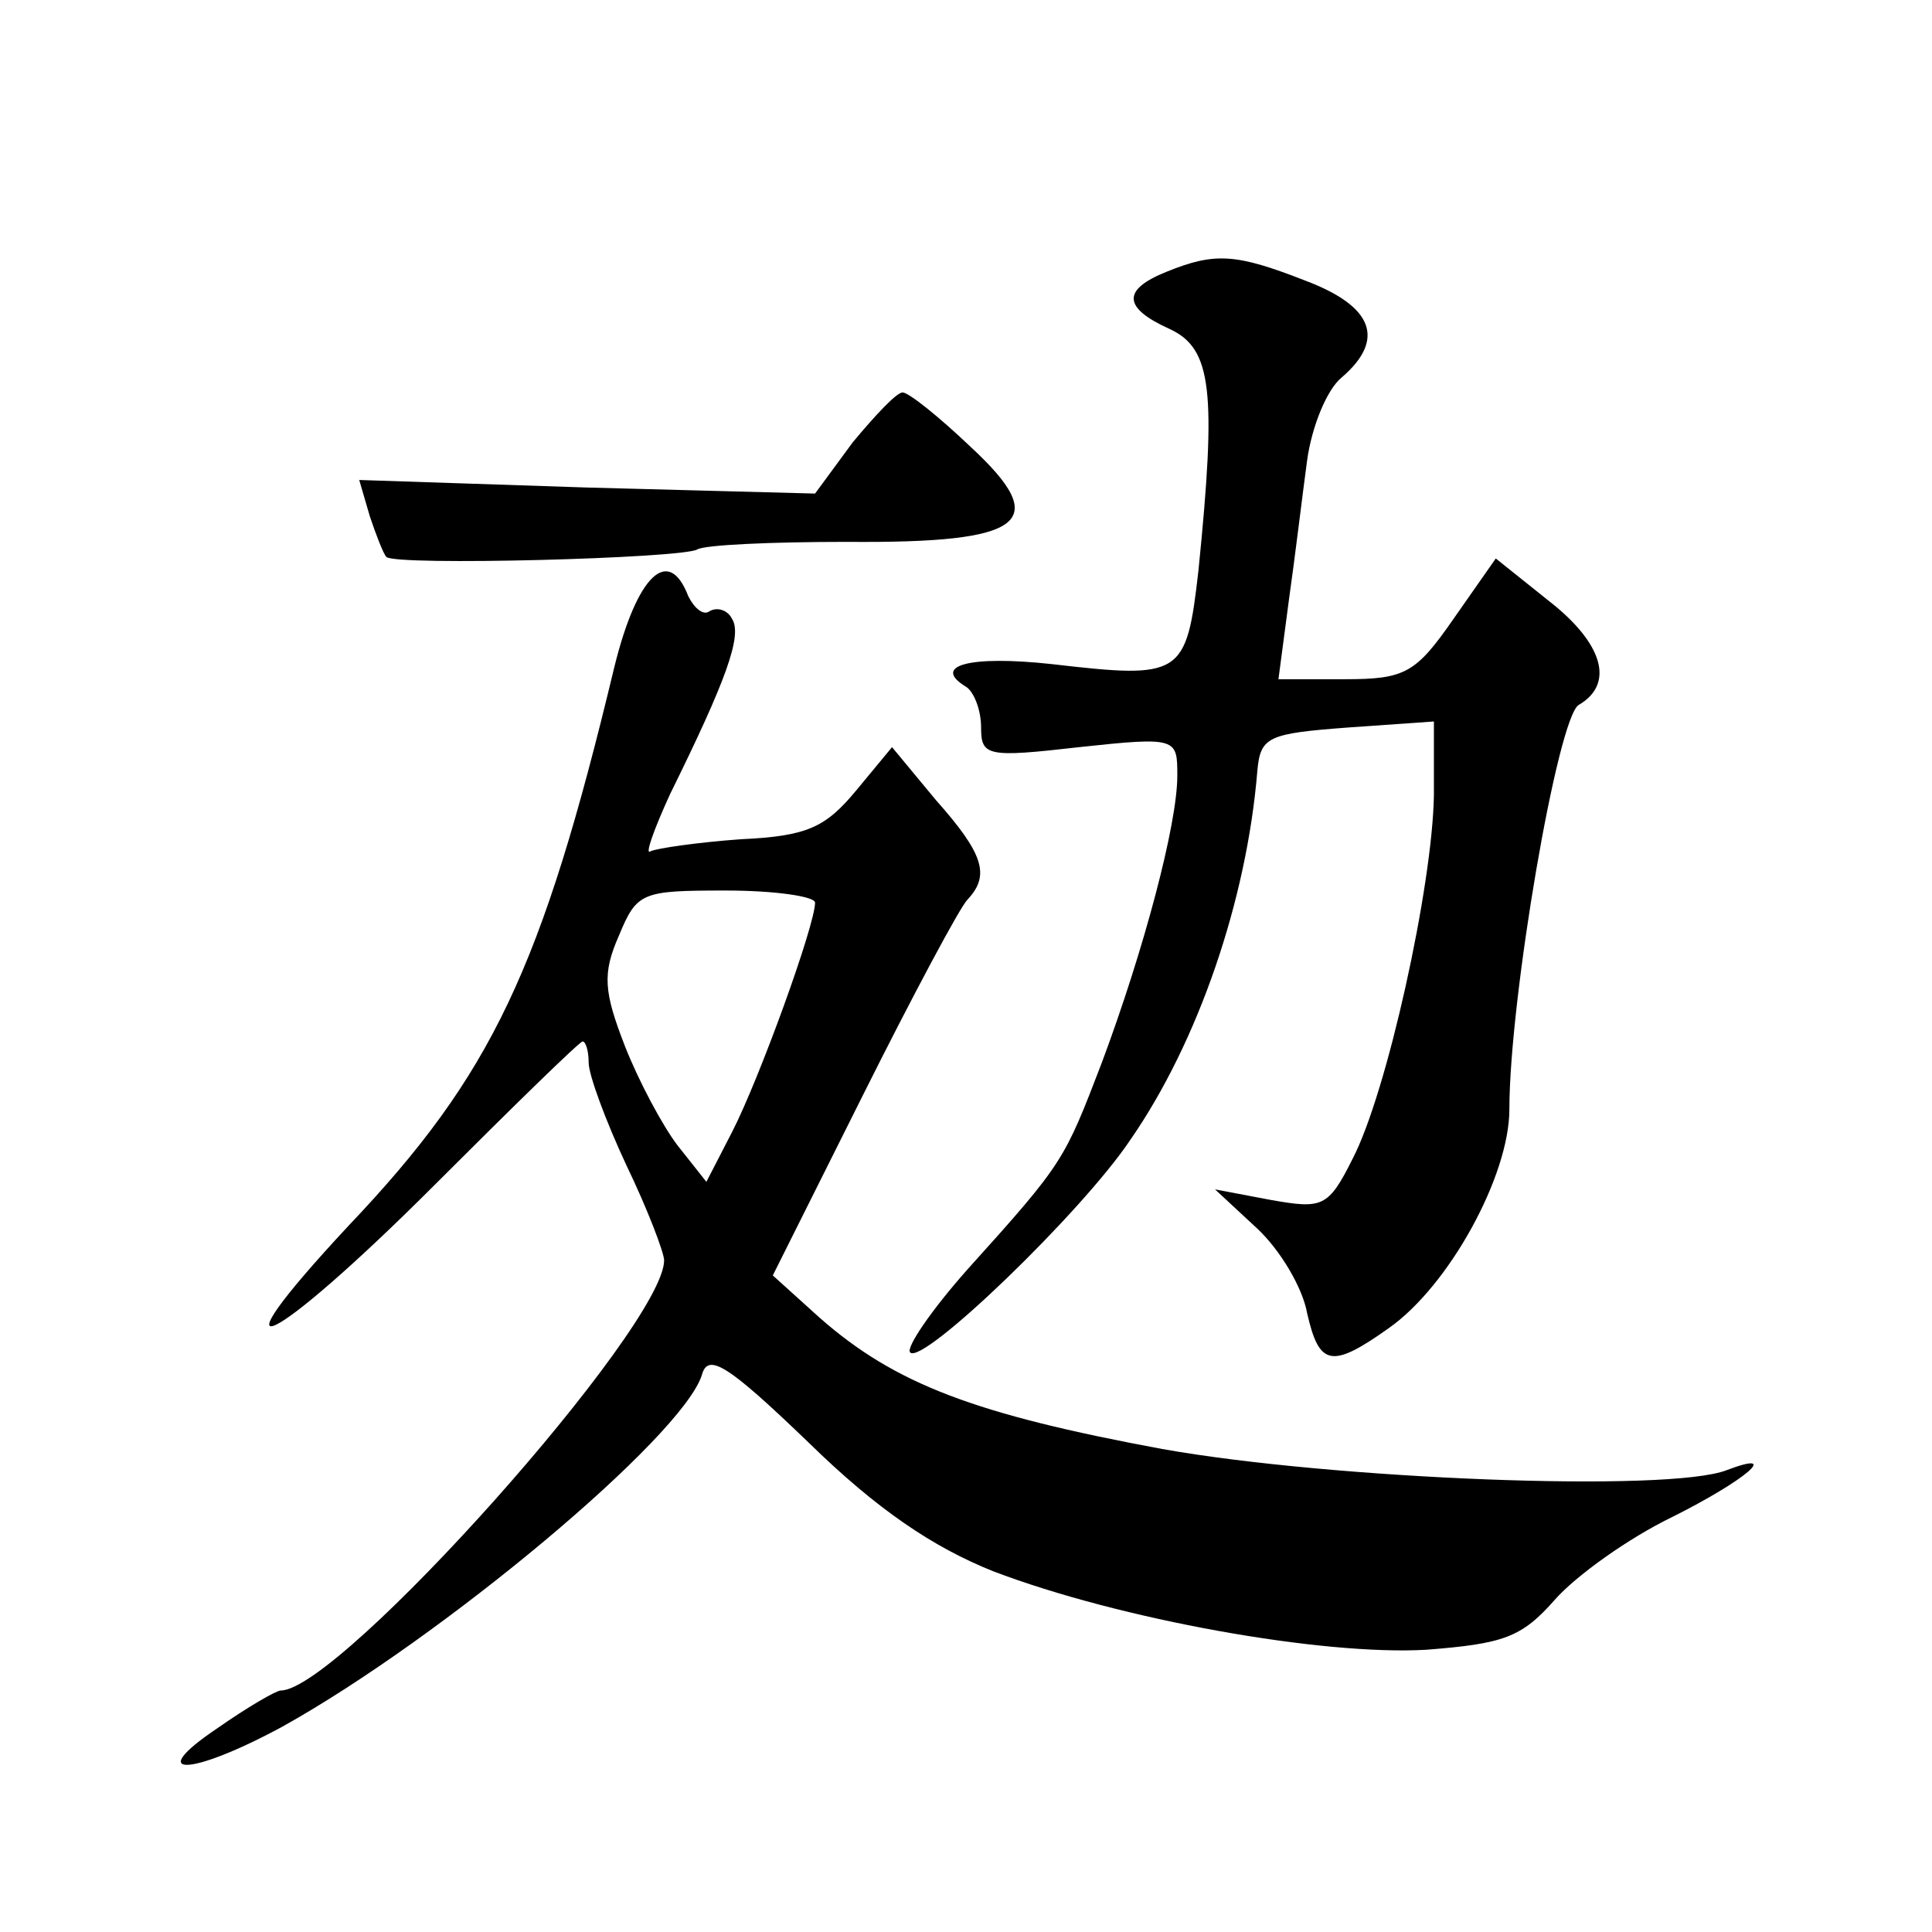 <?xml version="1.0" standalone="no"?>
<!DOCTYPE svg PUBLIC "-//W3C//DTD SVG 20010904//EN"
 "http://www.w3.org/TR/2001/REC-SVG-20010904/DTD/svg10.dtd">
<svg version="1.0" xmlns="http://www.w3.org/2000/svg"
 width="128pt" height="128pt" viewBox="0 0 128 128"
 preserveAspectRatio="xMidYMid meet">
<g transform="translate(0,128) scale(0.1,-0.1)"
fill="#0" stroke="none">
<path d="M773 1100 c-30 -12 -29 -24 2 -38 28 -13 31 -41 19 -160 -8 -70 -11 -72
-97 -62 -55 6 -80 -1 -57 -15 5 -3 10 -15 10 -27 0 -19 4 -20 65 -13 65 7 65 6
65 -19 0 -32 -22 -115 -50 -190 -25 -65 -25 -66 -89 -137 -24 -27 -41 -52 -38 -55
8 -9 114 93 146 141 45 65 77 159 84 244 2 23 7 25 60 29 l57 4 0 -49 c-1 -60 -31
-197 -54 -241 -16 -32 -20 -33 -54 -27 l-37 7 28 -26 c15 -14 30 -39 33 -56 8 -35
16 -37 54 -10 40 28 80 101 80 145 0 73 32 260 46 268 24 14 16 41 -20 69 l-35
28 -28 -40 c-25 -36 -32 -40 -72 -40 l-44 0 7 53 c4 28 9 70 12 92 3 22 13 47 23
55 29 25 21 47 -24 64 -46 18 -60 19 -92 6z M565 987 l-25 -34 -151 4 -151 5 7
-24 c4 -12 9 -25 11 -27 6 -6 196 -1 206 5 5 3 49 5 99 5 119 -1 136 13 82 63 -21
20 -41 36 -45 36 -4 0 -18 -15 -33 -33z M407 838 c-48 -200 -81 -270 -176 -370
-96 -103 -51 -81 57 27 52 52 96 95 98 95 2 0 4 -6 4 -14 0 -8 11 -38 25 -68 14
-29 25 -58 25 -63 0 -44 -215 -285 -254 -285 -3 0 -22 -11 -42 -25 -49 -33 -18
-32 43 1 106 59 265 192 278 233 4 15 17 7 71 -45 45 -44 82 -69 122 -85 84 -32
218 -56 287 -52 51 4 63 8 85 33 14 16 49 41 78 55 48 24 73 45 36 31 -38 -15 -262
-6 -374 14 -124 23 -177 43 -227 87 l-31 28 60 120 c33 66 64 124 69 129 15 16
11 30 -21 66 l-29 35 -24 -29 c-20 -24 -32 -30 -76 -32 -28 -2 -56 -6 -60 -8 -4
-3 2 14 13 38 37 75 48 105 41 116 -3 6 -10 8 -15 5 -4 -3 -10 2 -14 10 -13 34
-34 14 -49 -47z m133 -156 c0 -15 -37 -117 -55 -152 l-17 -33 -19 24 c-10 13 -26
43 -35 66 -14 36 -15 48 -4 73 12 29 15 30 71 30 33 0 59 -4 59 -8z"/>
</g>
</svg>
